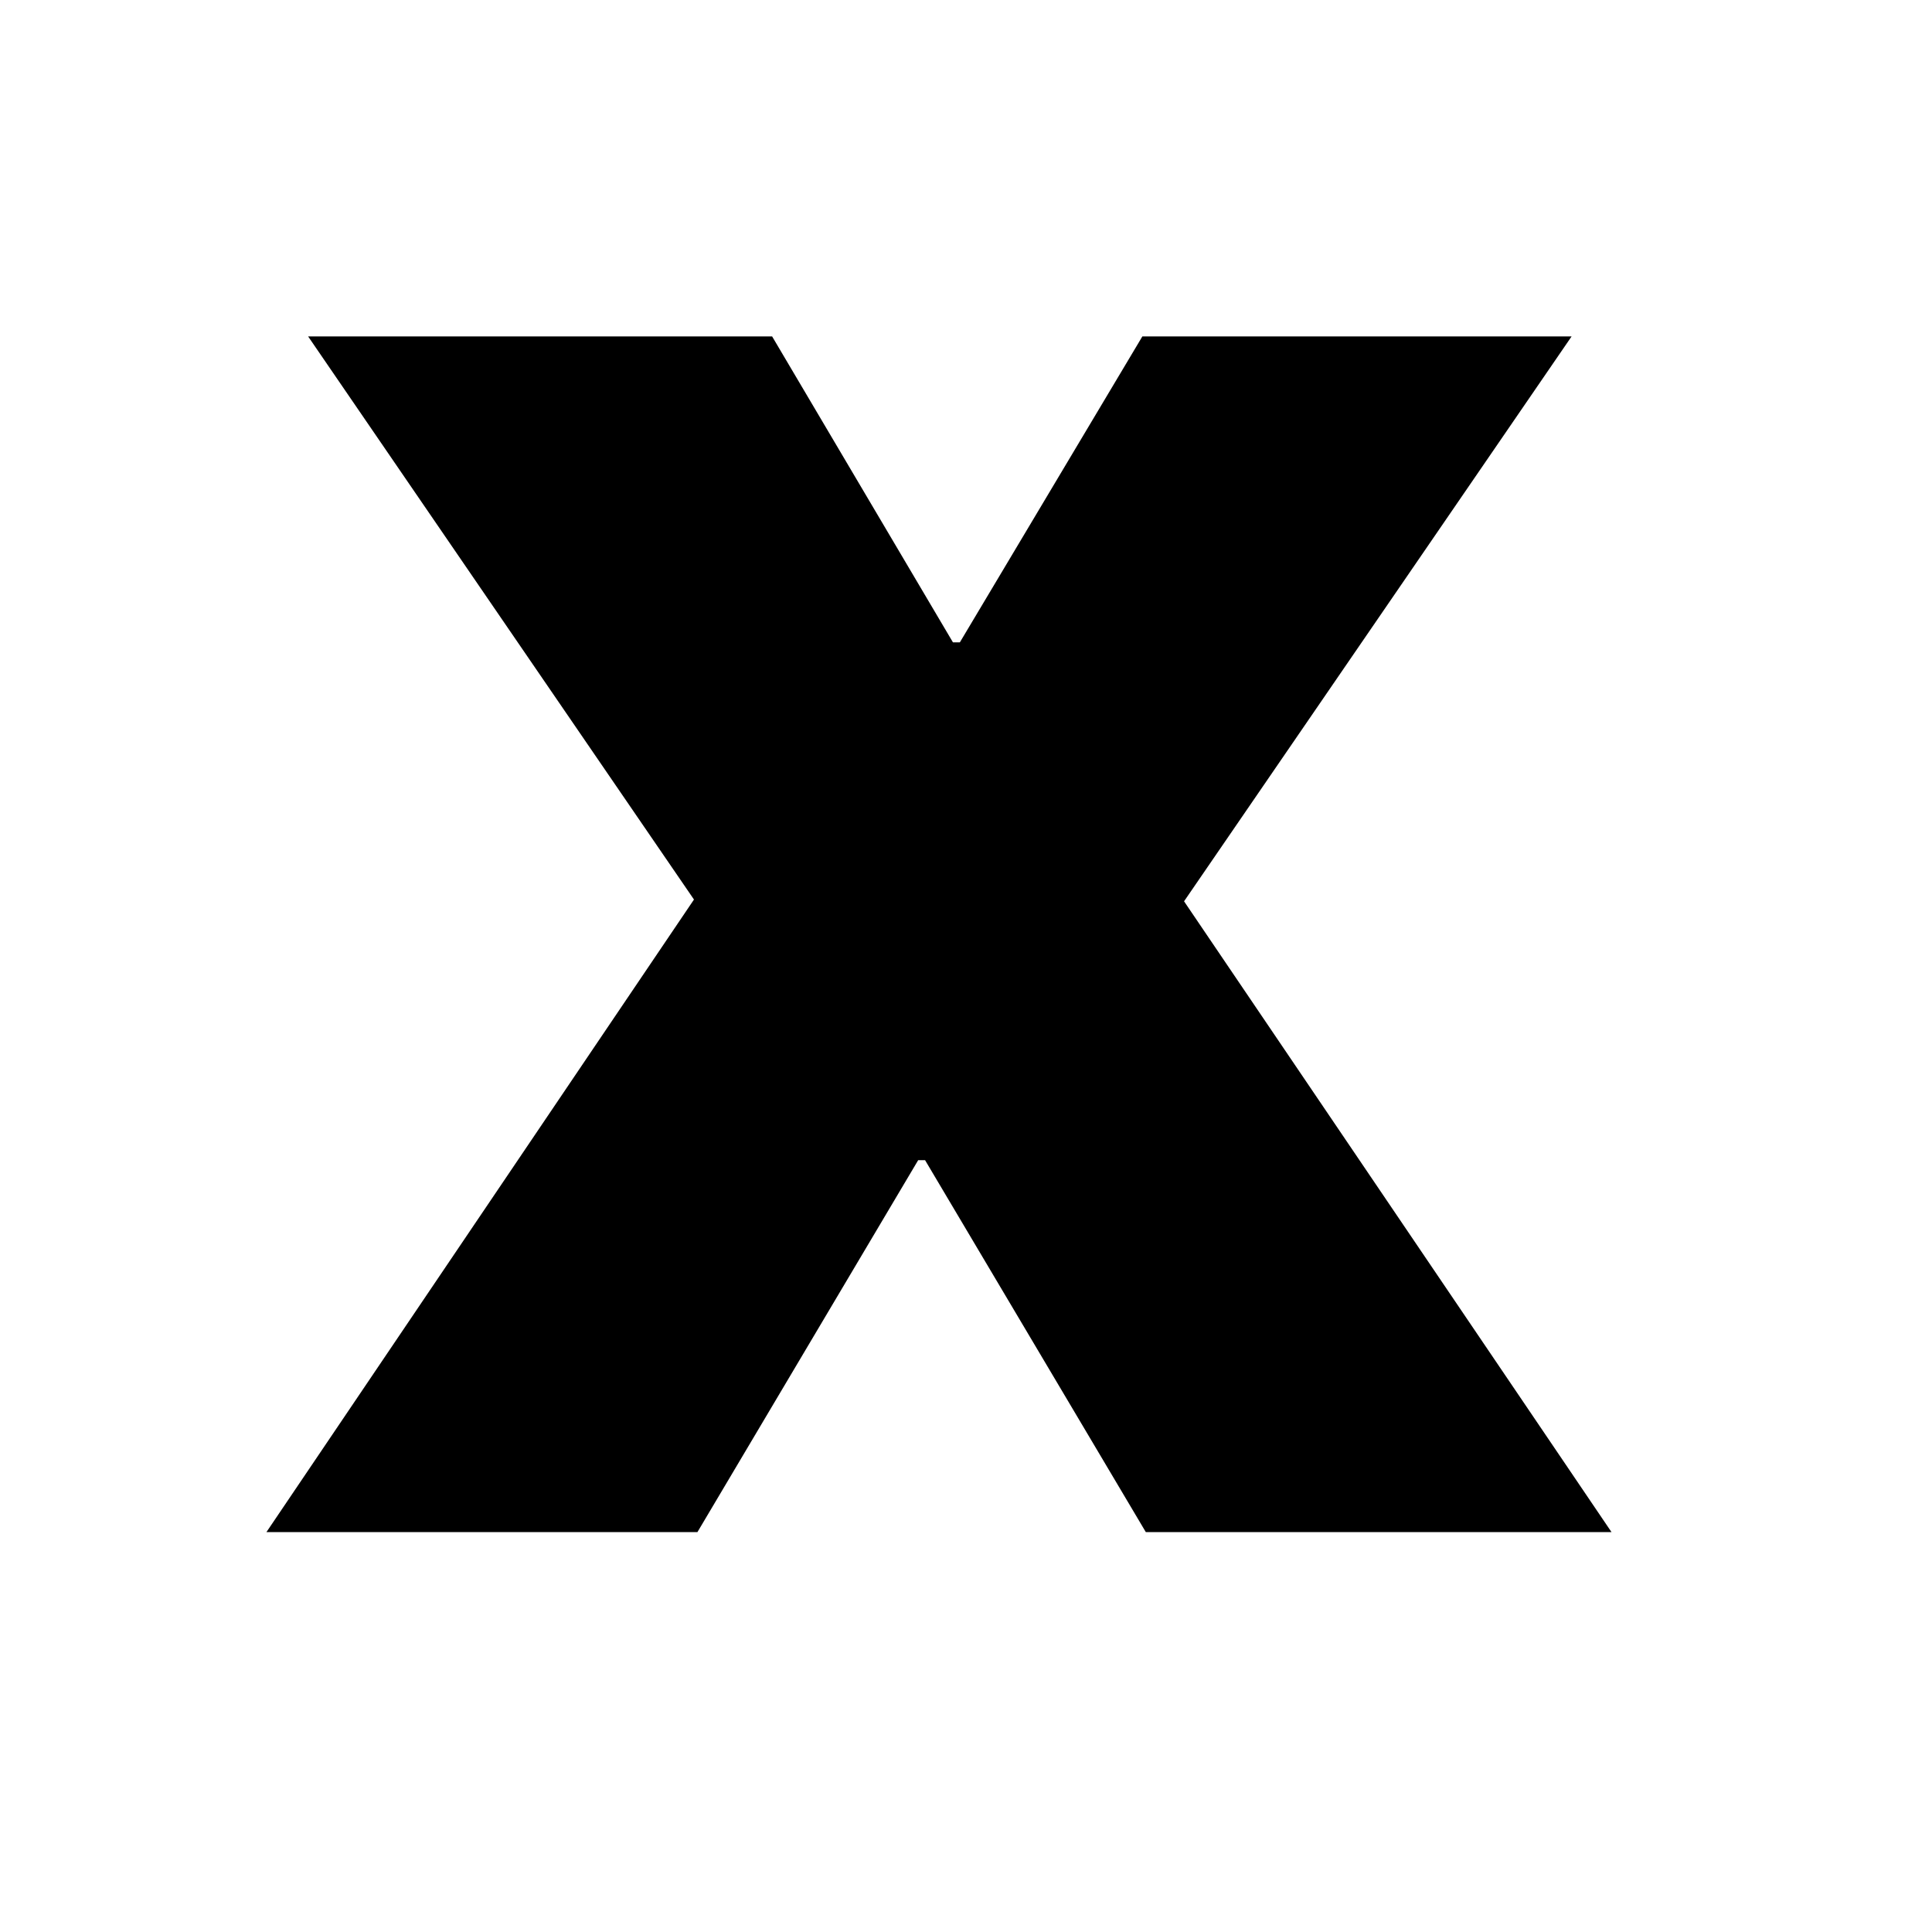 <svg xmlns="http://www.w3.org/2000/svg" xmlns:xlink="http://www.w3.org/1999/xlink" width="500" zoomAndPan="magnify" viewBox="0 0 375 375" height="500" preserveAspectRatio="xMidYMid meet" version="1.0"><defs><g/><clipPath id="3a7748fd9c"><rect x="0" width="267" y="0" height="368"/></clipPath></defs><rect x="-37.5" width="450" fill="#ffffff" y="-37.5" height="450" fill-opacity="1"/><rect x="-37.5" width="450" fill="#ffffff" y="-37.5" height="450" fill-opacity="1"/><g transform="matrix(1, 0, 0, 1, 49, 1)"><g clip-path="url(#3a7748fd9c)"><g fill="#000000" fill-opacity="1"><g transform="translate(1.371, 296.381)"><g><path d="M 262.422 0 L 172.031 0 L 129.188 -72.188 L 127.844 -72.188 L 85 0 L 1.344 0 L 84.328 -122.781 L 9.438 -232.078 L 99.5 -232.078 L 134.594 -172.703 L 135.938 -172.703 L 171.359 -232.078 L 254.672 -232.078 L 179.453 -122.438 Z M 262.422 0 "/></g></g></g></g></g></svg>